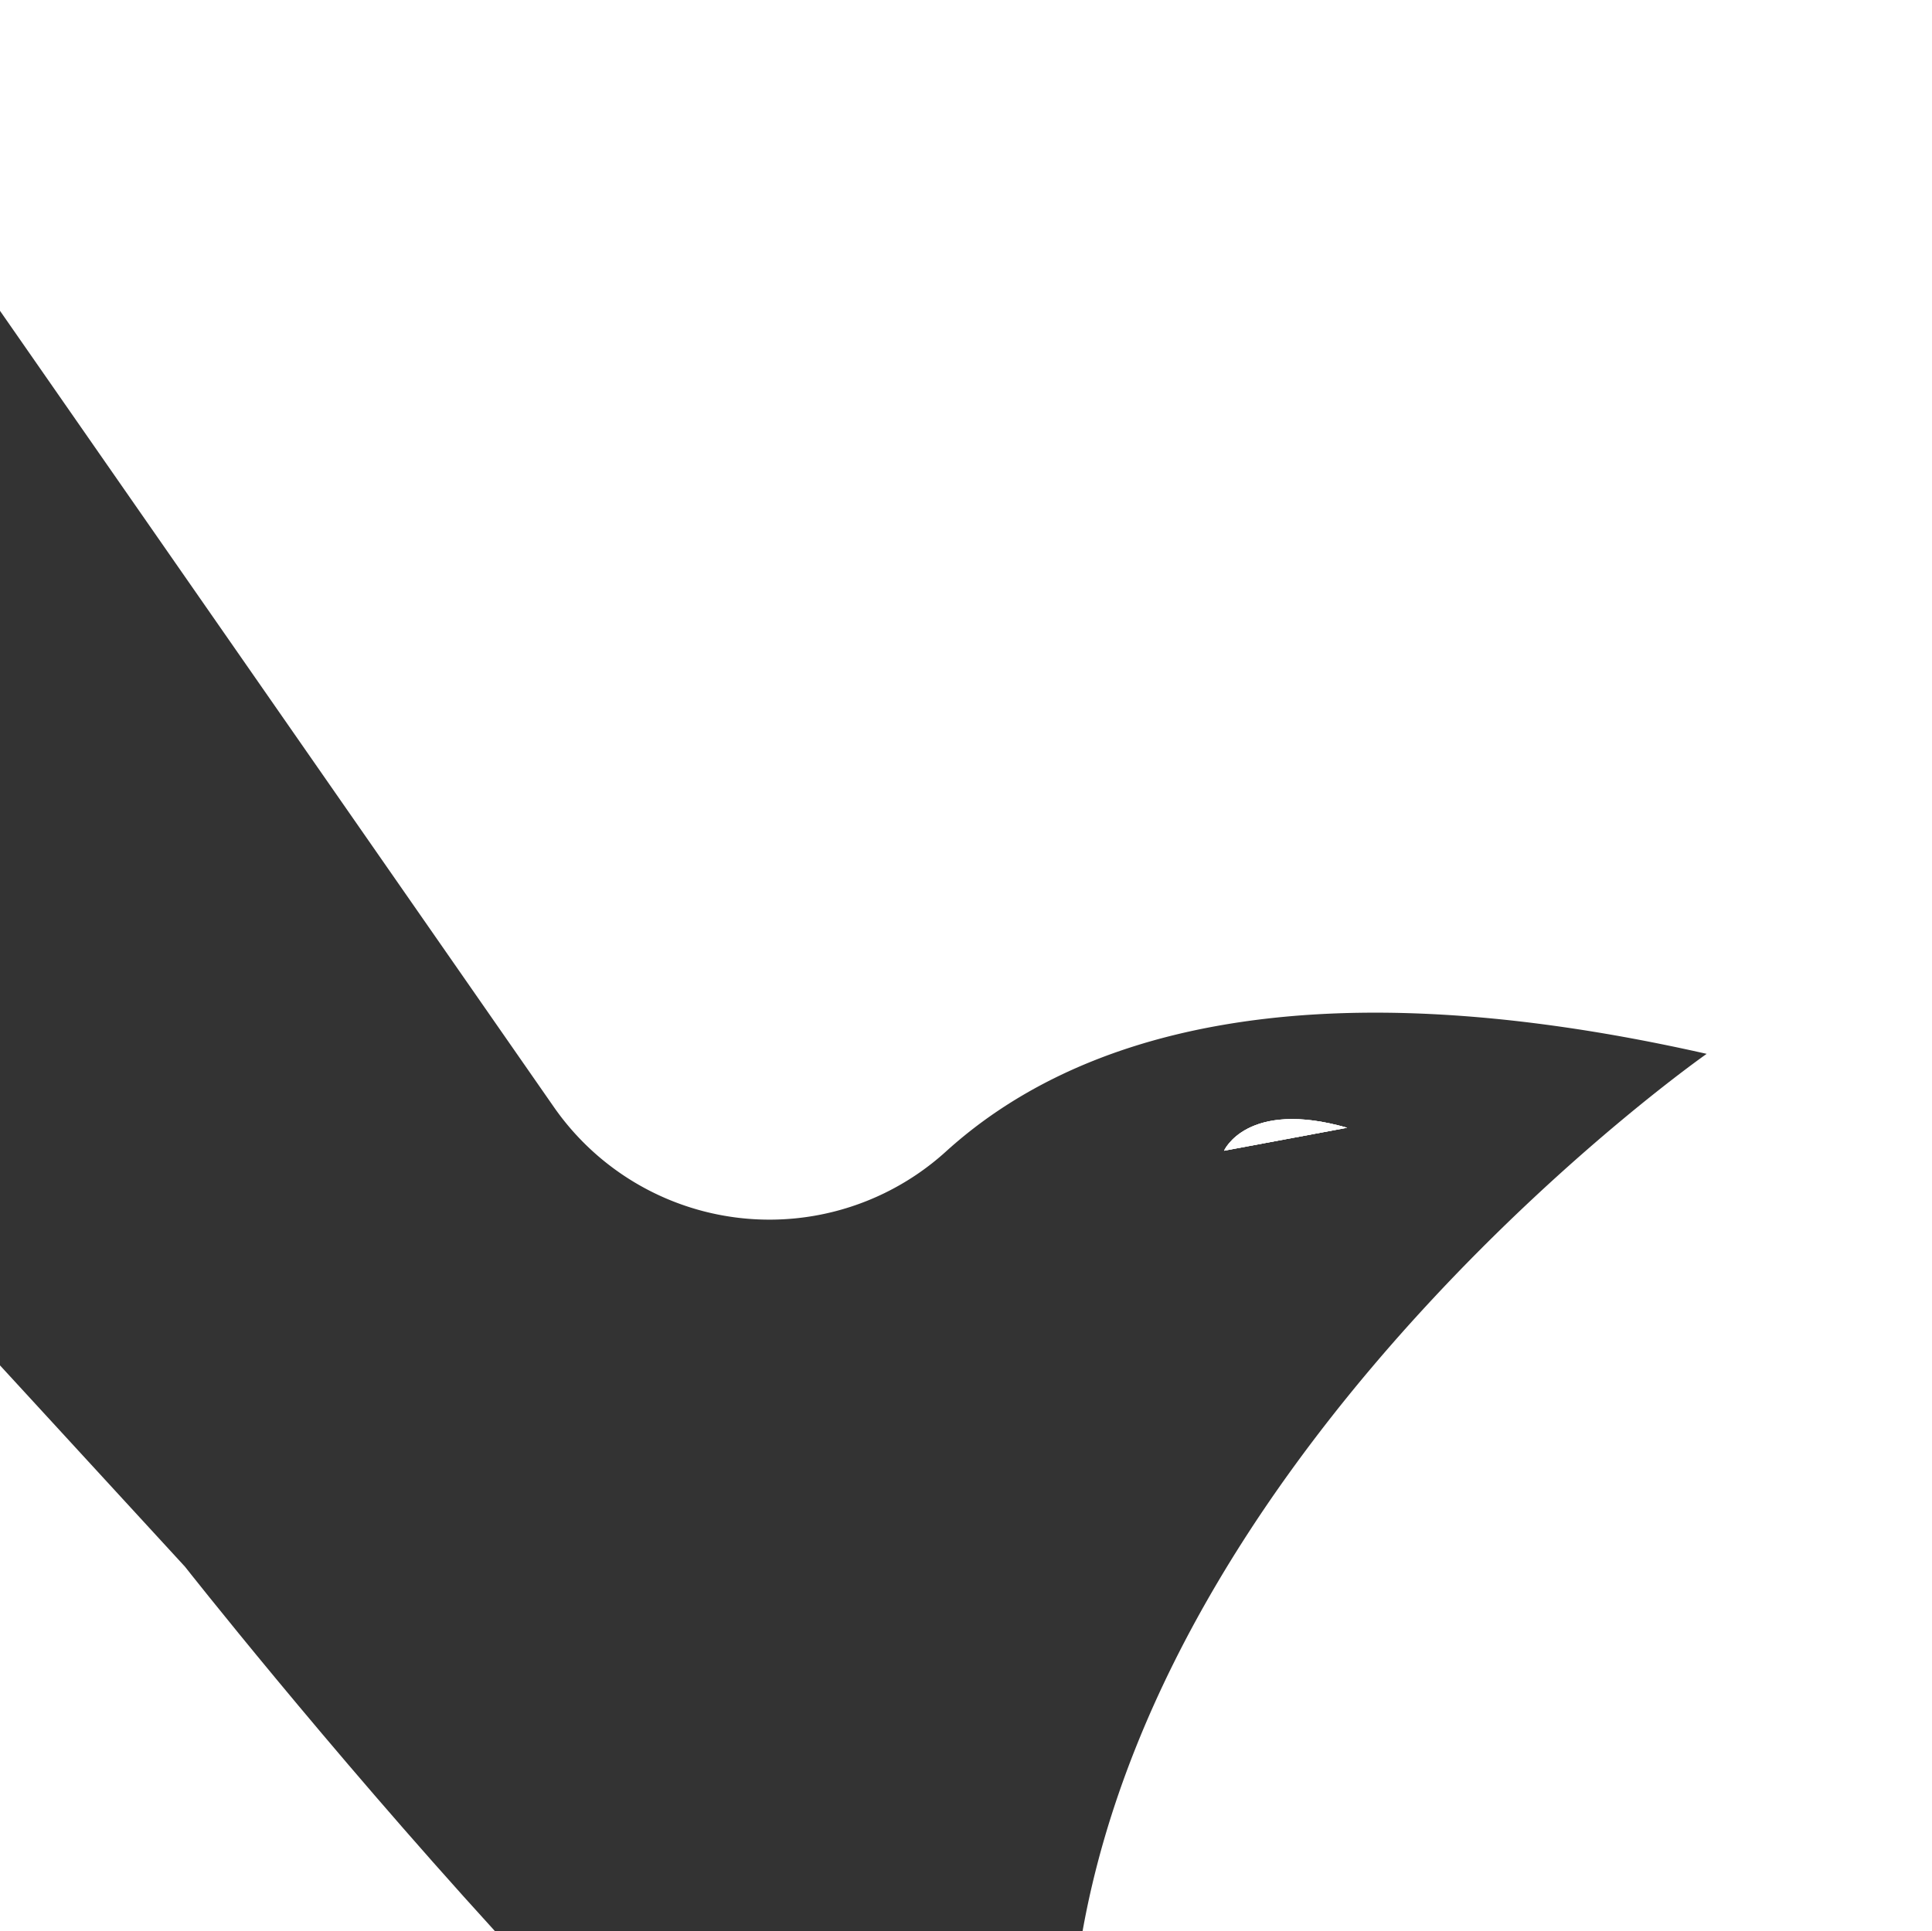 <svg xmlns="http://www.w3.org/2000/svg" width="386.935" height="386.849" viewBox="0 0 386.935 386.849">
  <rect x="0" y="0" width="386.935" height="386.849" fill="#333333" stroke="none"/>
  <g id="vogel_choosen_logo-03" data-name="vogel choosen logo-03" transform="translate(-255.5 -168.41)">
    <path id="Path_47" data-name="Path 47" d="M292.549,303.886s28.053,35.67,62.113,73.035H255.5V263.56Z" transform="translate(0 178.337)" fill="#fff"/>
    <path id="Path_48" data-name="Path 48" d="M365.451,248.134l-24.661,4.6S345.36,242.385,365.451,248.134Z" transform="translate(159.857 146.165)" fill="#fff"/>
    <path id="Path_49" data-name="Path 49" d="M642.435,168.41V555.259H472.307c18.079-101.031,125-175.762,125-175.762-82.52-18.654-127.618-2.874-152.337,19.545a52.6,52.6,0,0,1-78.554-8.91L255.5,230.667V168.41Z" transform="translate(0 0)" fill="#fff"/>
    <path id="Path_50" data-name="Path 50" d="M365.451,248.134l-24.661,4.6S345.36,242.385,365.451,248.134Z" transform="translate(159.857 146.165)" fill="#fff"/>
    <path id="Path_51" data-name="Path 51" d="M365.451,248.134l-24.661,4.6S345.36,242.385,365.451,248.134Z" transform="translate(159.857 146.165)" fill="#fff"/>
  </g>
</svg>
